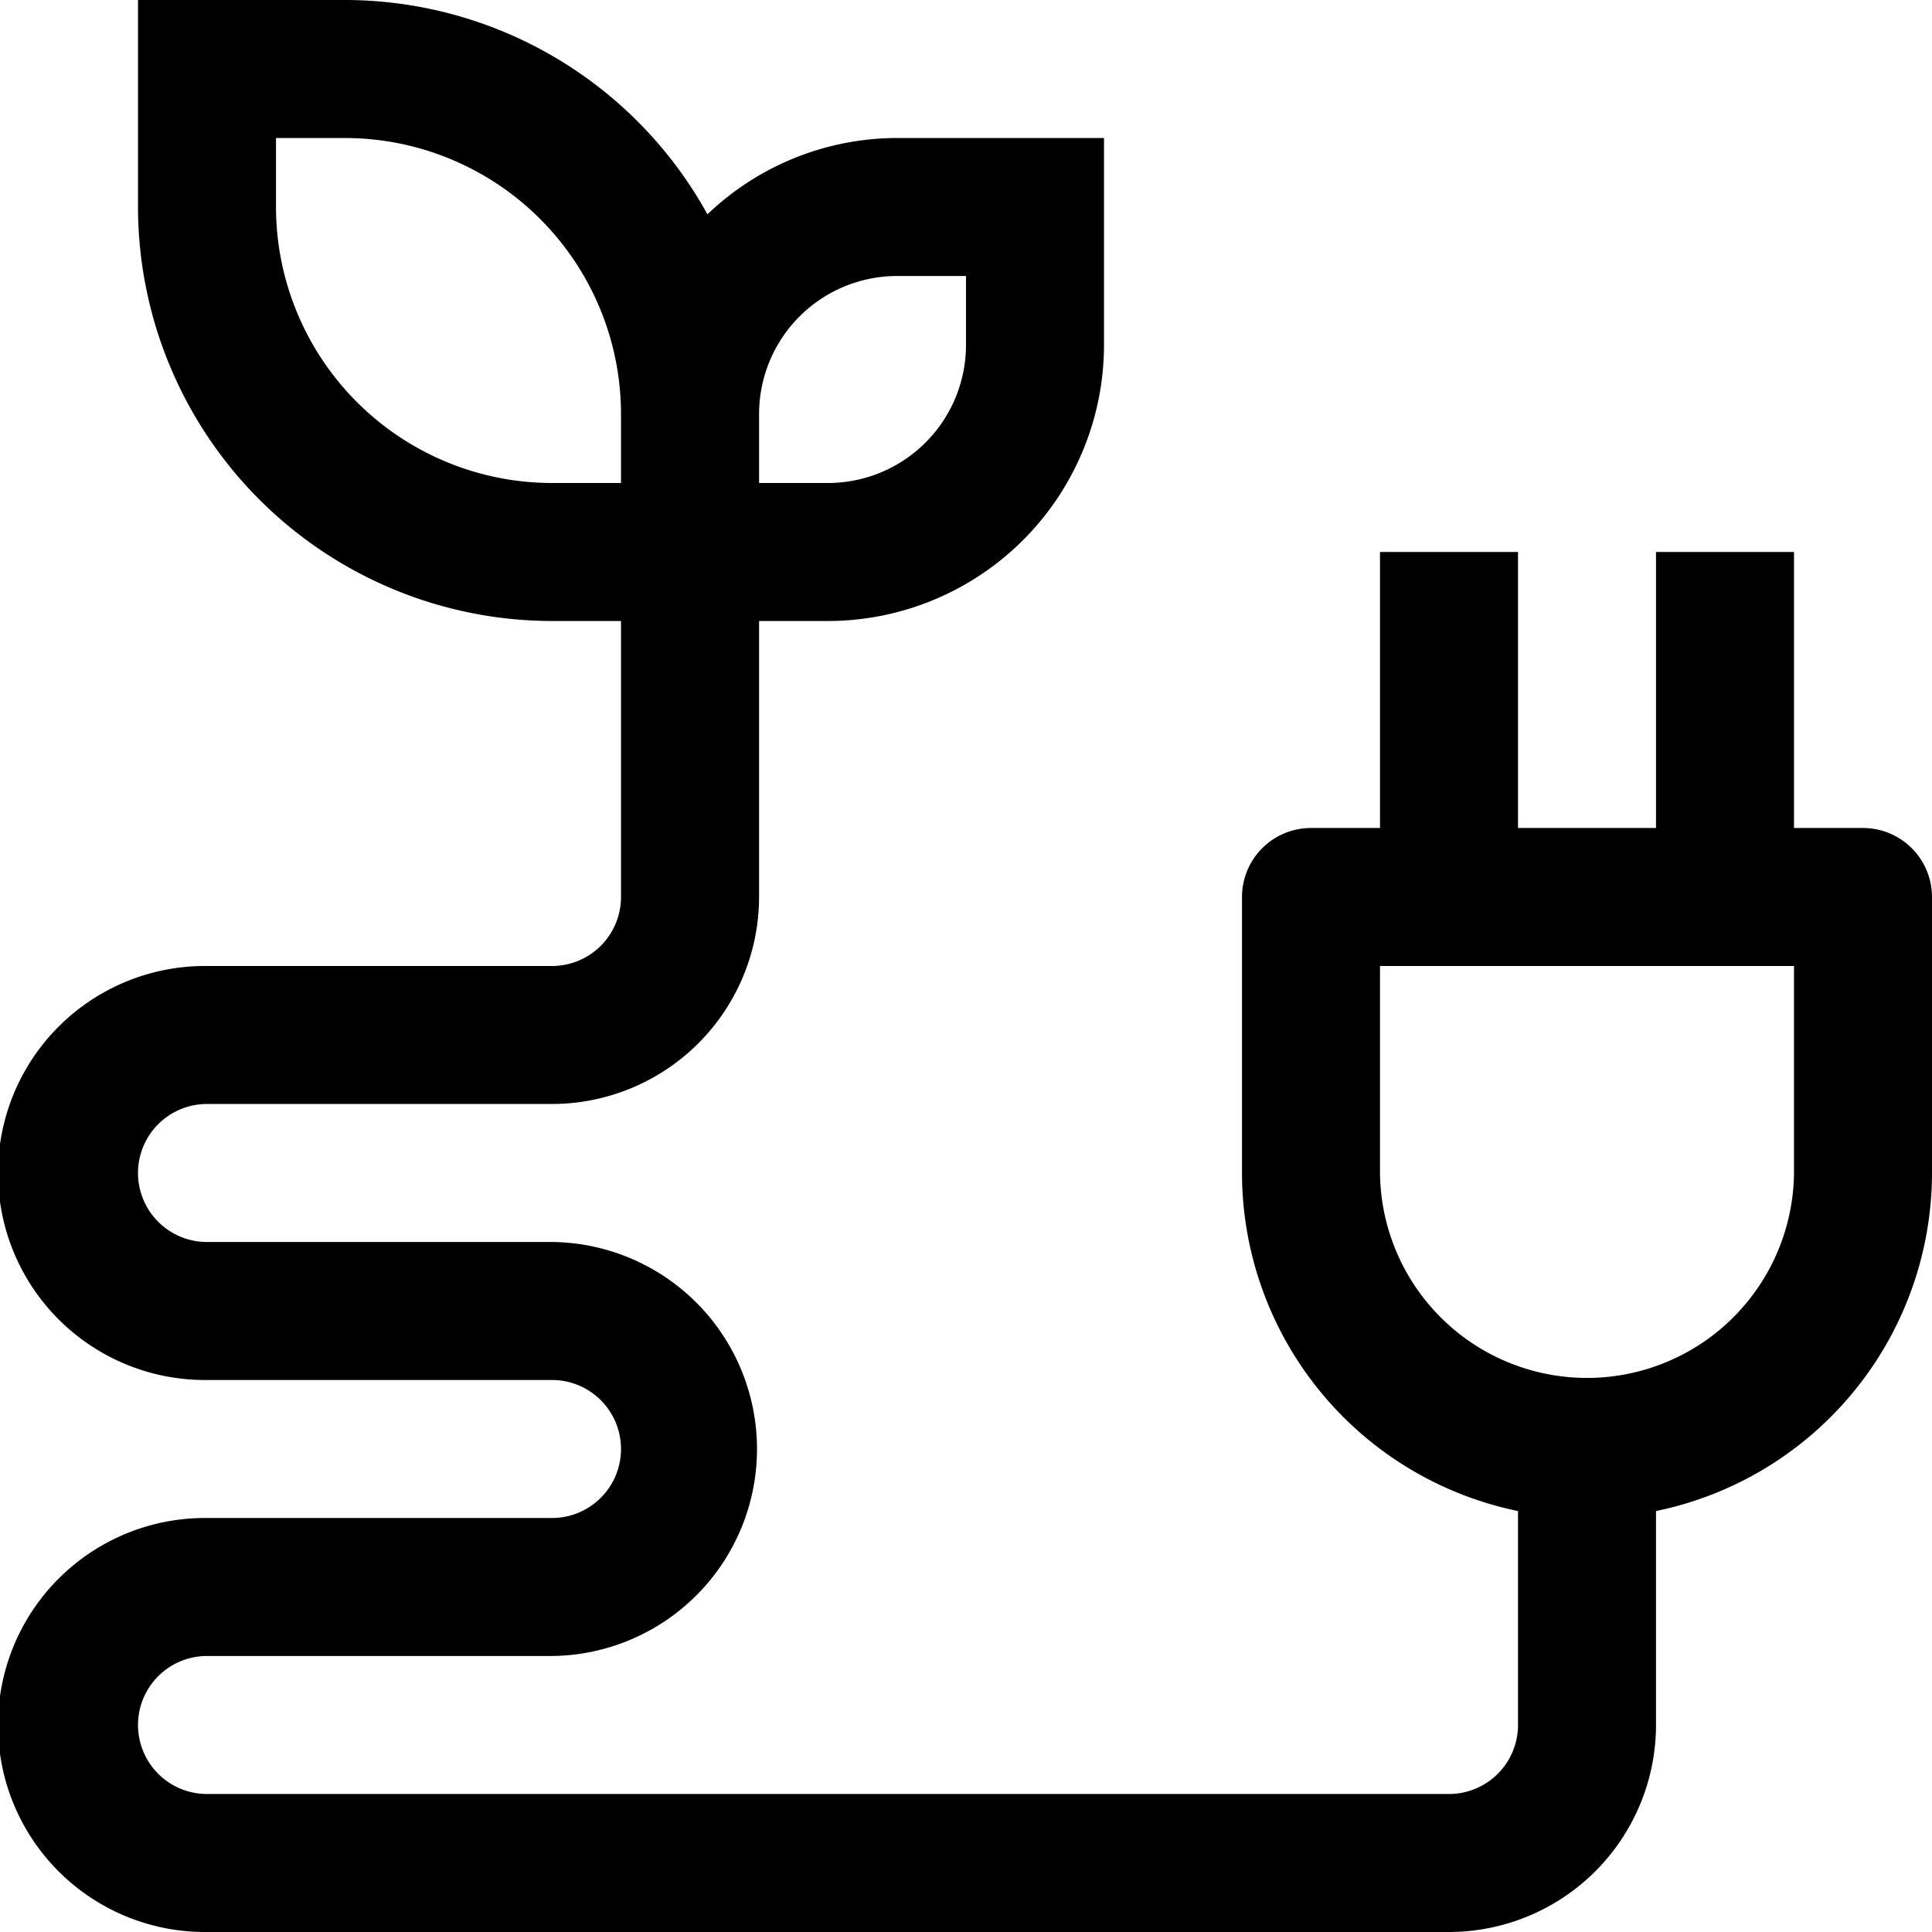 <svg xmlns="http://www.w3.org/2000/svg" width="98.5" height="98.5" viewBox="0 0 98.5 98.5">
  <path id="Path_47" data-name="Path 47" d="M96.982,44.214H93.464V30.143H86.429V44.214H79.393V30.143H72.357V44.214H68.839a3.519,3.519,0,0,0-3.518,3.518V61.8A17.618,17.618,0,0,0,79.393,79.038V89.946a3.519,3.519,0,0,1-3.518,3.518H12.554a3.518,3.518,0,1,1,0-7.036H30.143a10.554,10.554,0,0,0,0-21.107H12.554a3.518,3.518,0,1,1,0-7.036H30.143A10.566,10.566,0,0,0,40.7,47.732V33.661h3.518A14.086,14.086,0,0,0,58.286,19.589V9.036H47.732a14.008,14.008,0,0,0-9.664,3.891A21.123,21.123,0,0,0,19.589,2H9.036V12.554A21.133,21.133,0,0,0,30.143,33.661h3.518V47.732a3.519,3.519,0,0,1-3.518,3.518H12.554a10.554,10.554,0,1,0,0,21.107H30.143a3.518,3.518,0,0,1,0,7.036H12.554a10.554,10.554,0,1,0,0,21.107H75.875A10.566,10.566,0,0,0,86.429,89.946V79.038A17.618,17.618,0,0,0,100.5,61.8V47.732A3.519,3.519,0,0,0,96.982,44.214ZM40.7,23.107a7.043,7.043,0,0,1,7.036-7.036H51.25v3.518a7.043,7.043,0,0,1-7.036,7.036H40.7ZM30.143,26.625A14.086,14.086,0,0,1,16.071,12.554V9.036h3.518A14.086,14.086,0,0,1,33.661,23.107v3.518ZM93.464,61.8a10.554,10.554,0,0,1-21.107,0V51.25H93.464Z" transform="translate(-2 -2)"/>
</svg>
